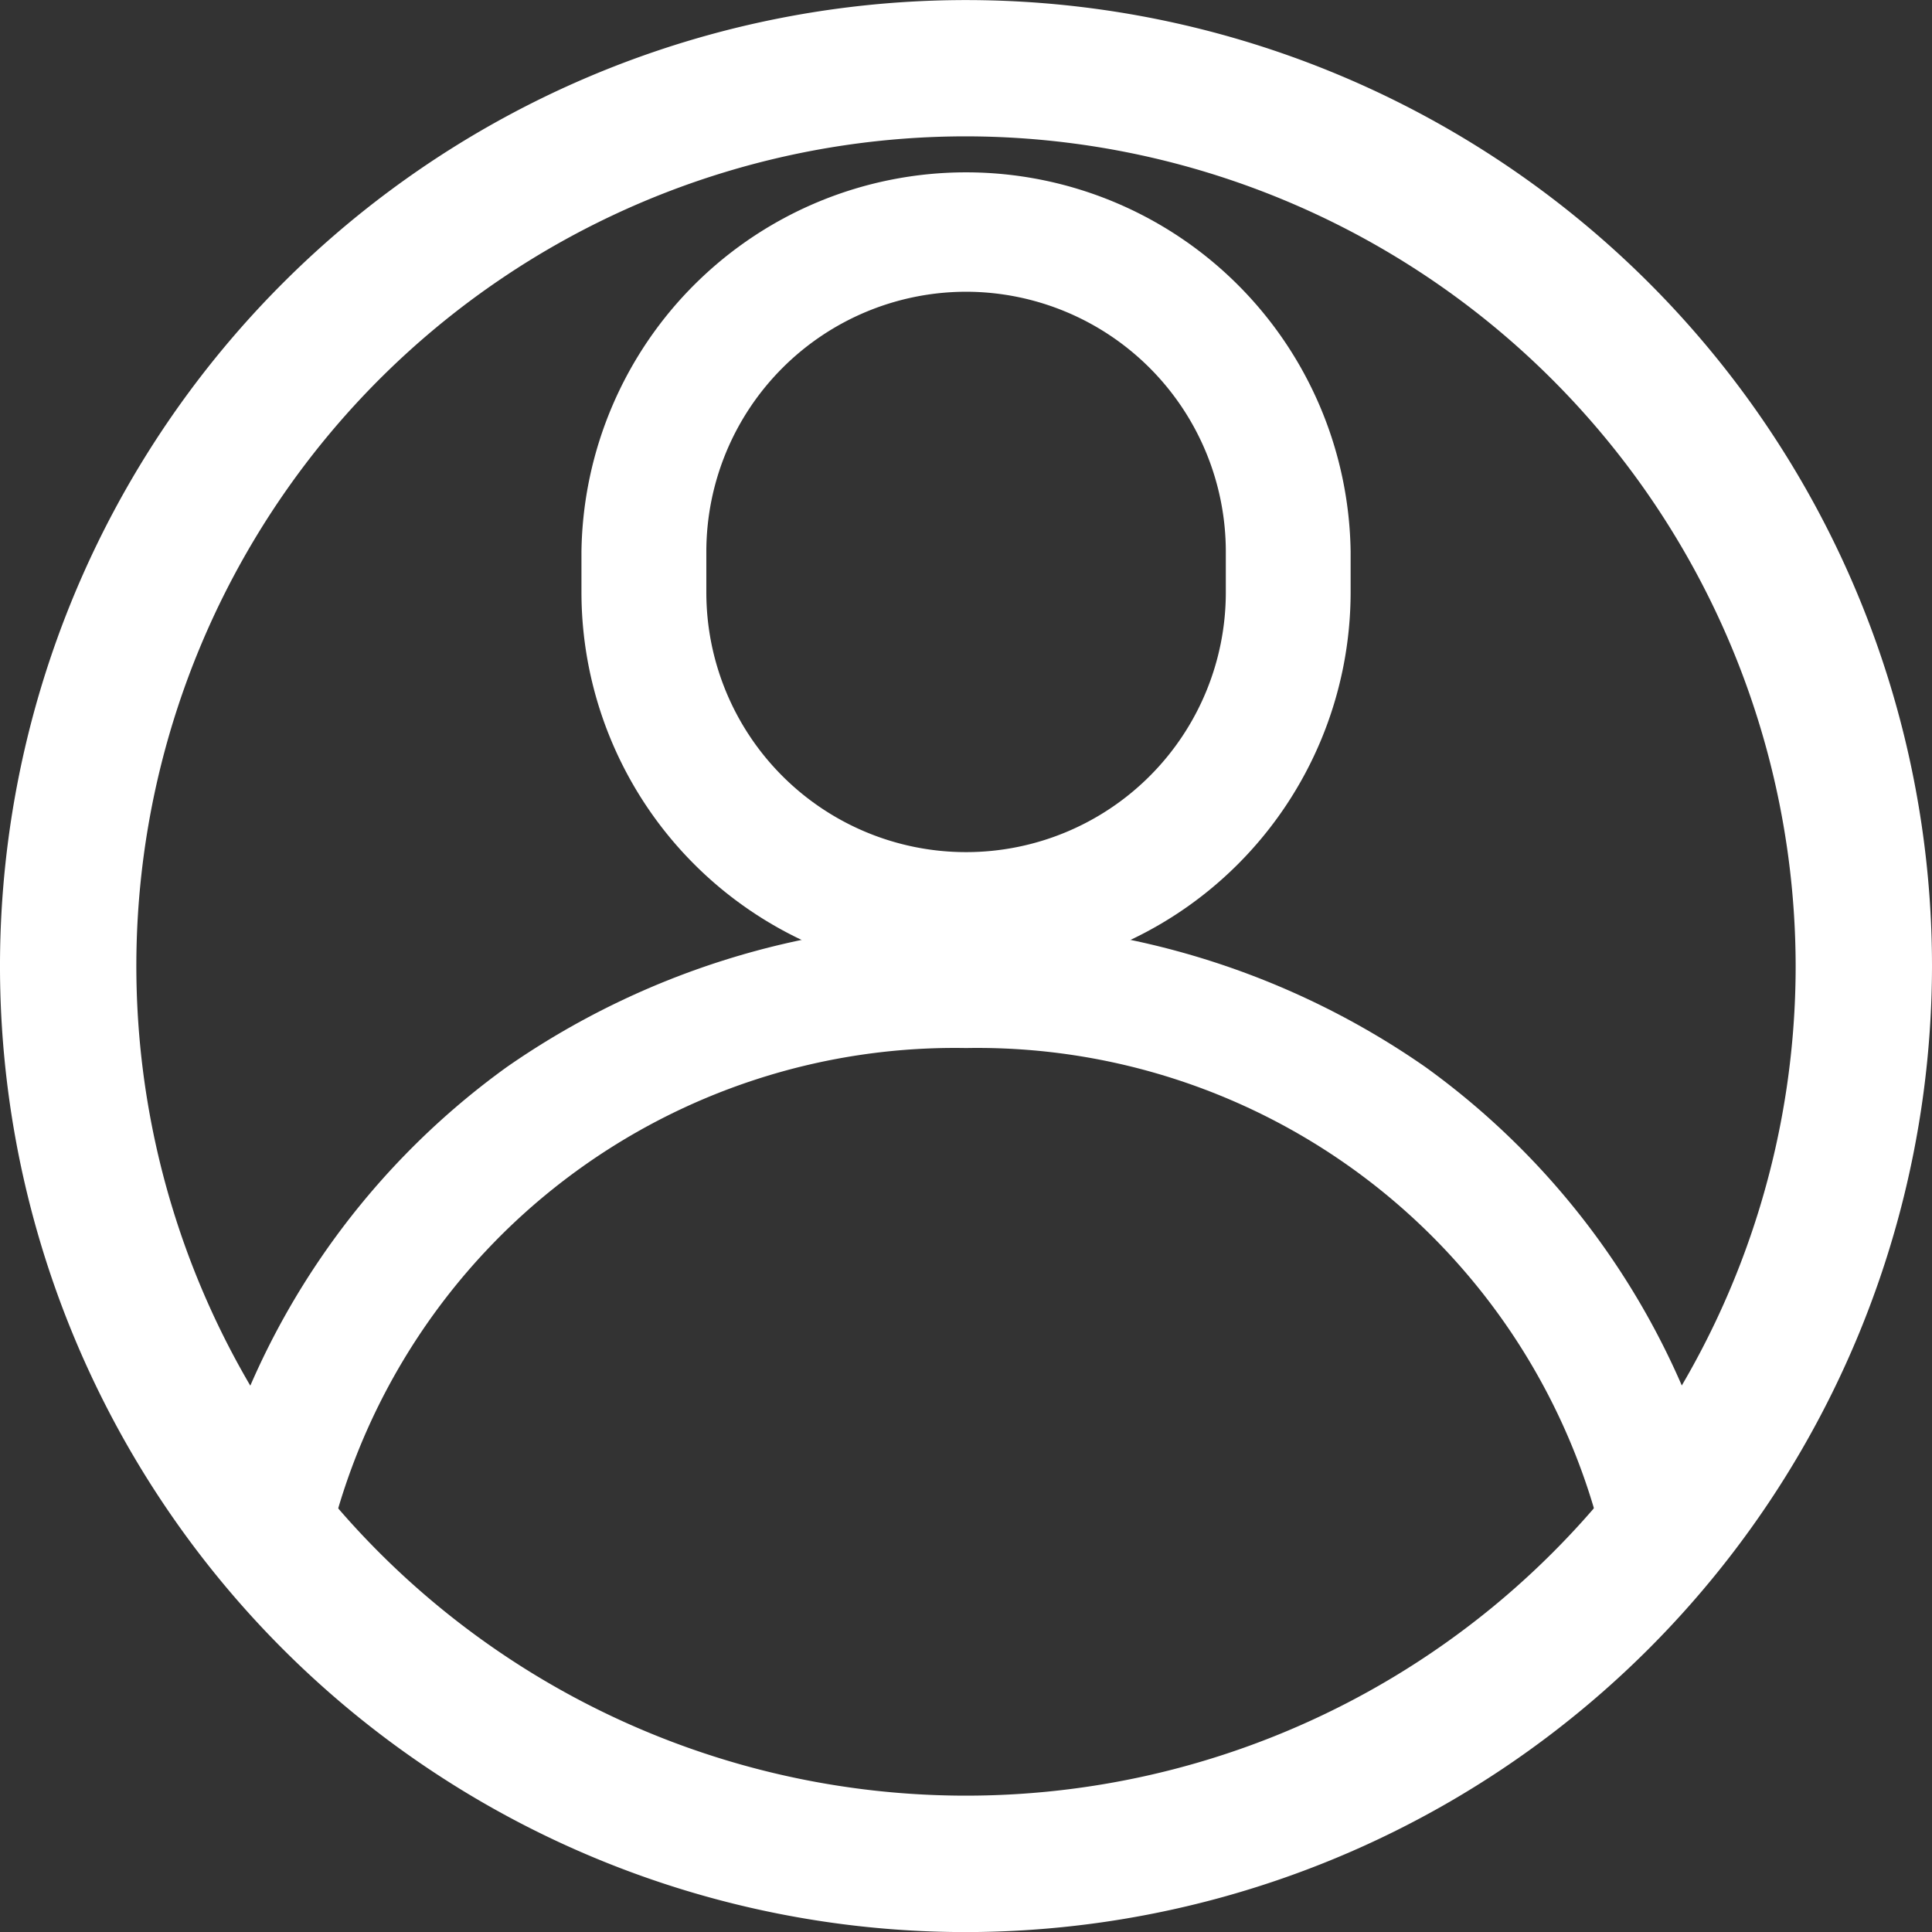 <svg xmlns="http://www.w3.org/2000/svg" xmlns:xlink="http://www.w3.org/1999/xlink" width="24.754" height="24.755" viewBox="0 0 24.754 24.755">
  <rect x="0" y="0" width="24.754" height="24.755" fill="#333333" stroke="none"/>
  <defs>
    <clipPath id="clip-path">
      <rect id="長方形_7293" data-name="長方形 7293" width="24.754" height="24.755" fill="#fff"/>
    </clipPath>
  </defs>
  <g id="グループ_4207" data-name="グループ 4207" clip-path="url(#clip-path)">
    <path id="パス_38" data-name="パス 38" d="M17.721,14.052a4.933,4.933,0,0,1-4.928-4.928V8.6a4.928,4.928,0,0,1,9.855,0v.524a4.933,4.933,0,0,1-4.928,4.928m0-8.78A3.332,3.332,0,0,0,14.393,8.6v.524a3.328,3.328,0,1,0,6.656,0V8.6a3.332,3.332,0,0,0-3.328-3.328" transform="translate(-5.343 -1.534)" fill="#fff"/>
    <path id="パス_39" data-name="パス 39" d="M5.4,28.7a.807.807,0,0,1-.211-.029.8.8,0,0,1-.561-.982,9.88,9.88,0,0,1,3.786-5.535,10.3,10.3,0,0,1,11.771,0,9.875,9.875,0,0,1,3.785,5.535.8.8,0,1,1-1.543.421,8.239,8.239,0,0,0-8.128-6.2,8.24,8.24,0,0,0-8.128,6.2A.8.8,0,0,1,5.4,28.7" transform="translate(-1.921 -8.482)" fill="#fff"/>
    <path id="パス_40" data-name="パス 40" d="M12.377,24.755A12.377,12.377,0,1,1,24.754,12.377,12.392,12.392,0,0,1,12.377,24.755m0-23.008a10.63,10.63,0,1,0,10.63,10.63,10.643,10.643,0,0,0-10.63-10.63" transform="translate(0 0)" fill="#fff"/>
  </g>
</svg>
